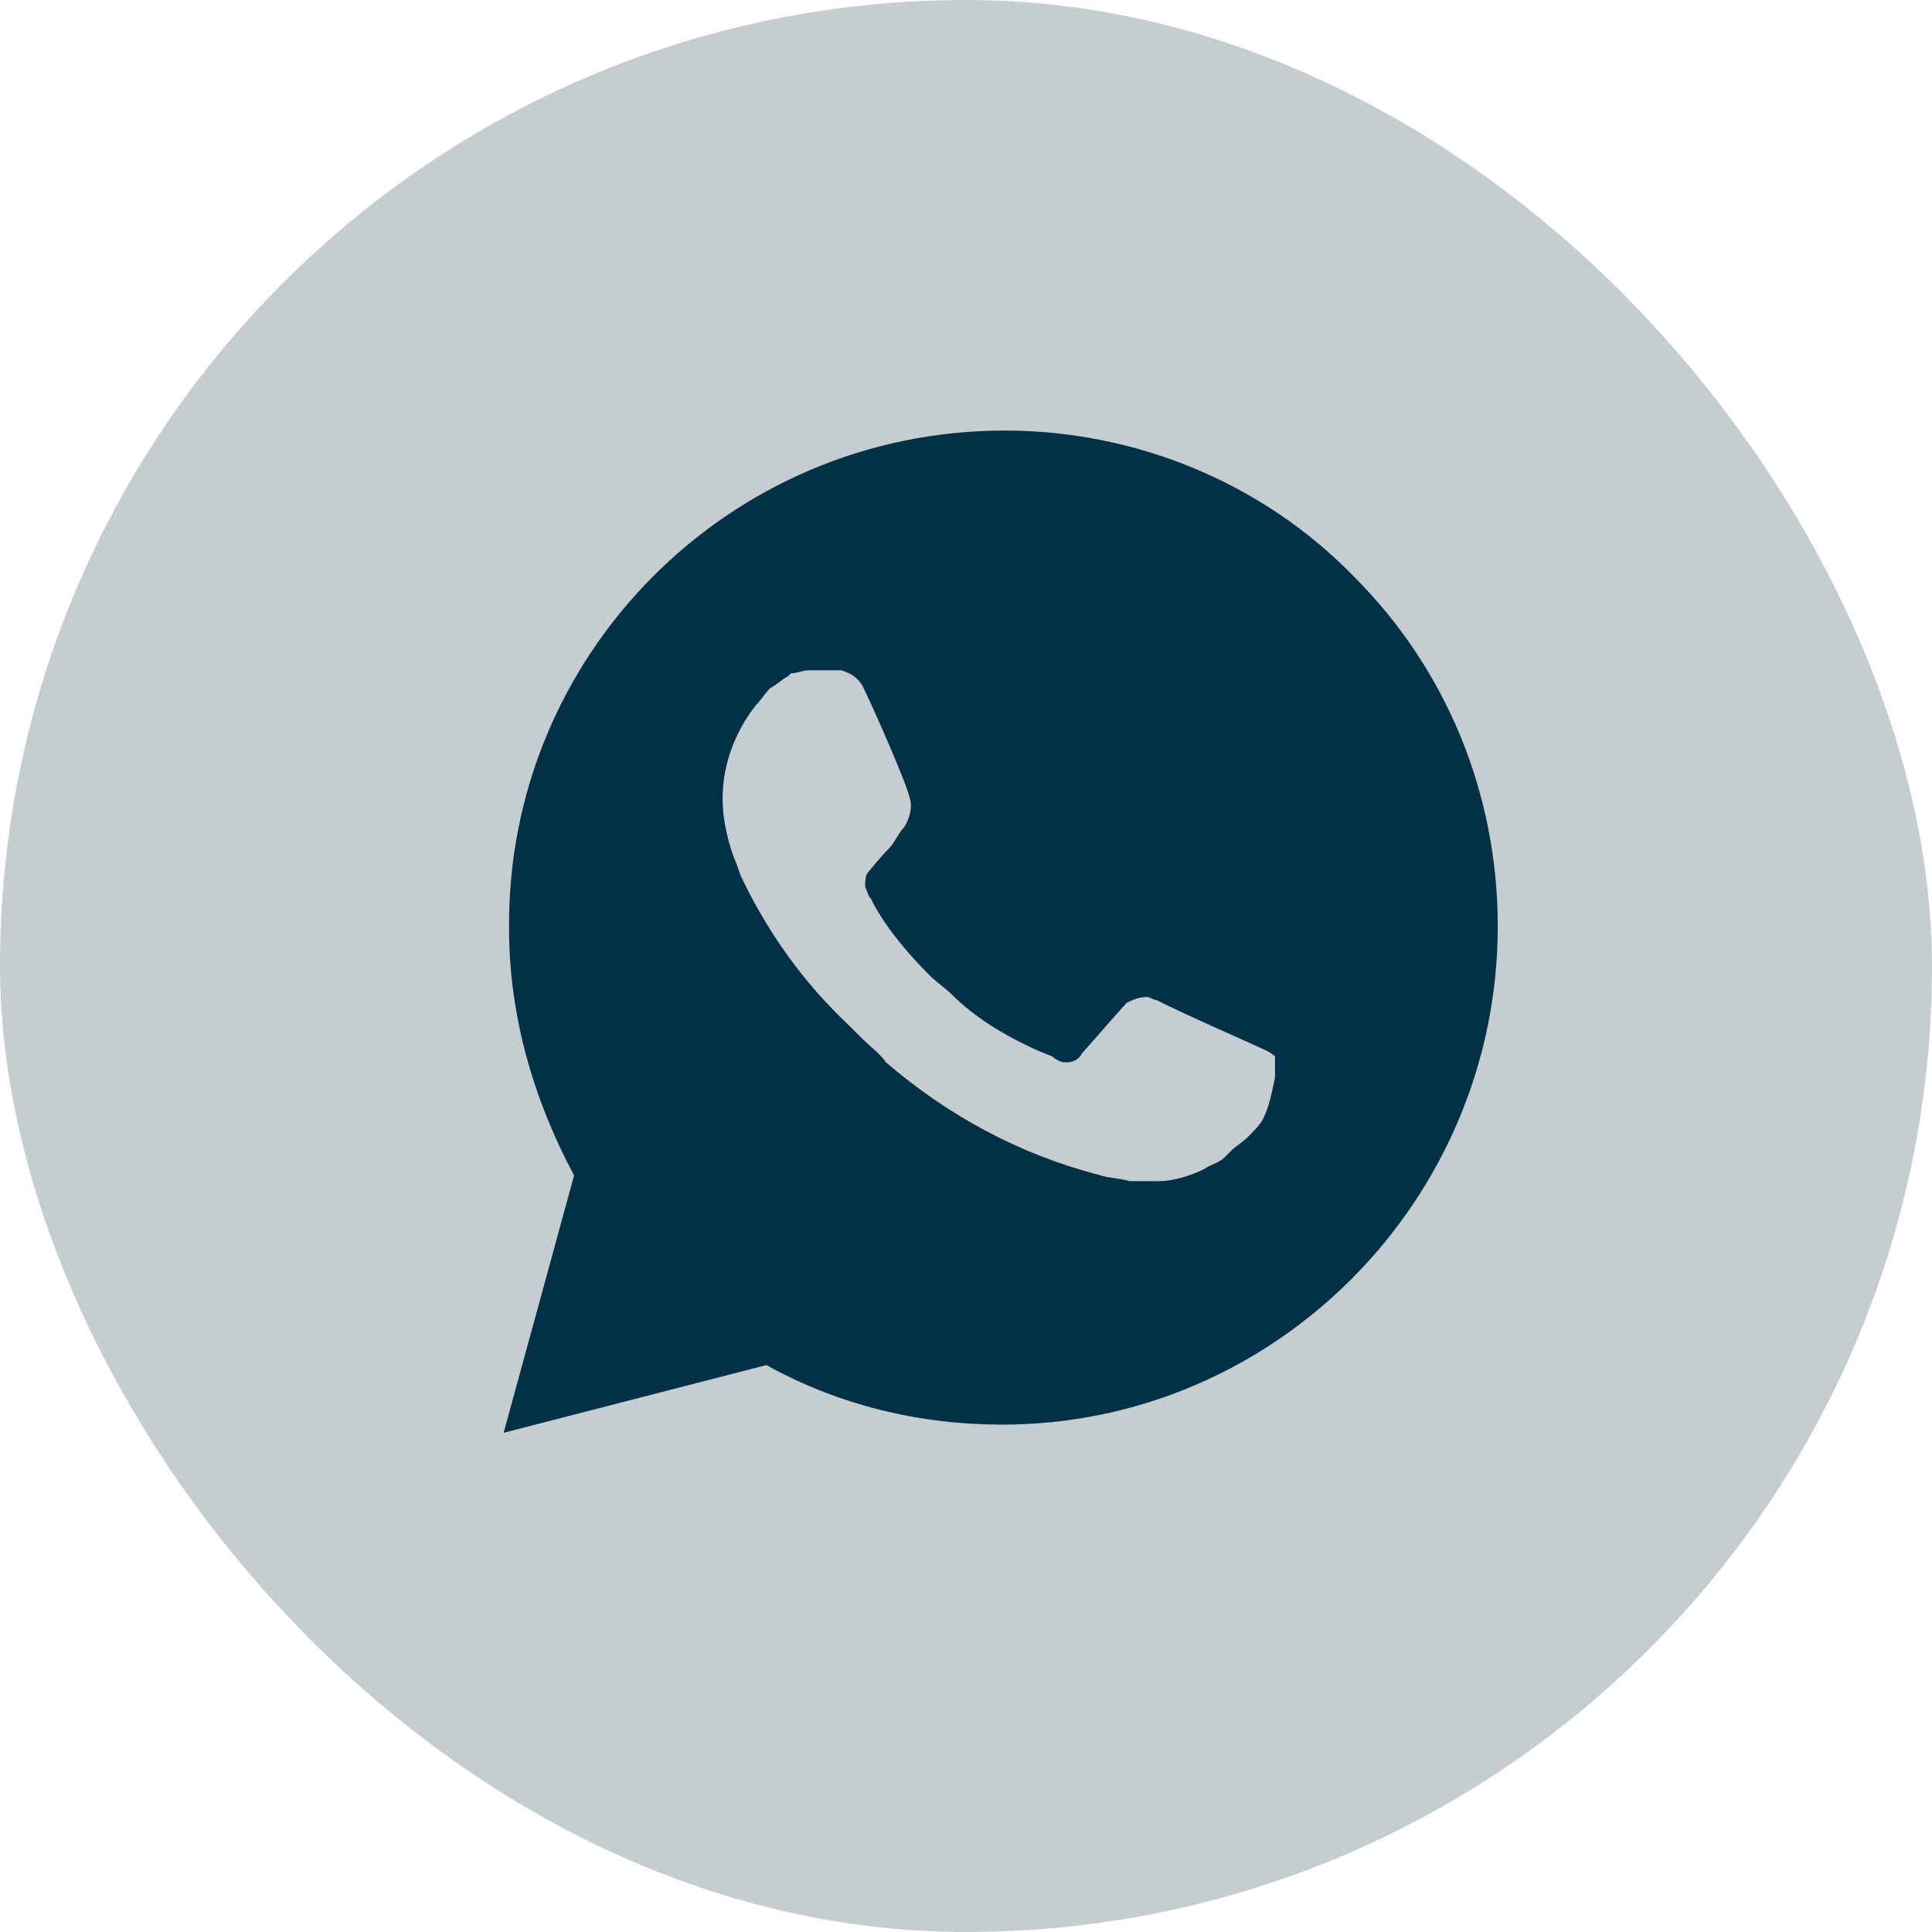 <?xml version="1.0" encoding="UTF-8"?> <svg xmlns="http://www.w3.org/2000/svg" width="34" height="34" viewBox="0 0 34 34" fill="none"> <rect width="34" height="34" rx="17" fill="#C5CDD0"></rect> <path fill-rule="evenodd" clip-rule="evenodd" d="M17.682 7.577C19.97 7.577 22.211 8.483 23.831 10.151C25.452 11.772 26.358 13.965 26.358 16.3C26.358 21.115 22.449 25.071 17.634 25.071C16.204 25.071 14.774 24.738 13.487 24.023L8.863 25.215L10.103 20.686C9.388 19.351 8.959 17.873 8.959 16.348C8.911 11.534 12.82 7.577 17.682 7.577ZM21.706 18.225L22.281 18.486C22.386 18.538 22.438 18.591 22.438 18.591V18.957C22.386 19.218 22.334 19.479 22.229 19.688C22.177 19.793 22.072 19.897 21.968 20.002C21.915 20.054 21.863 20.093 21.811 20.133C21.759 20.172 21.706 20.211 21.654 20.263L21.549 20.368C21.491 20.426 21.432 20.452 21.364 20.482C21.311 20.505 21.252 20.531 21.184 20.577C20.975 20.681 20.661 20.786 20.4 20.786H19.877C19.799 20.76 19.707 20.747 19.616 20.734C19.524 20.721 19.433 20.707 19.355 20.681C17.943 20.316 16.689 19.636 15.591 18.695C15.523 18.593 15.433 18.513 15.334 18.426C15.282 18.38 15.228 18.331 15.173 18.277L14.964 18.068C14.128 17.284 13.501 16.396 13.031 15.403L12.978 15.246C12.822 14.88 12.717 14.462 12.717 14.044C12.717 13.469 12.926 12.894 13.292 12.424C13.344 12.371 13.383 12.319 13.423 12.267C13.462 12.215 13.501 12.162 13.553 12.11C13.605 12.084 13.658 12.045 13.71 12.006C13.762 11.966 13.815 11.927 13.867 11.901L13.919 11.849C13.971 11.849 14.024 11.836 14.076 11.823C14.128 11.81 14.18 11.796 14.233 11.796H14.807C14.964 11.849 15.069 11.901 15.173 12.058C15.33 12.371 15.957 13.783 16.01 14.044C16.062 14.201 16.01 14.41 15.905 14.566C15.853 14.619 15.814 14.684 15.774 14.749C15.735 14.815 15.696 14.88 15.644 14.932C15.487 15.089 15.278 15.35 15.278 15.35C15.226 15.403 15.226 15.507 15.226 15.612C15.246 15.652 15.258 15.684 15.268 15.712C15.286 15.756 15.298 15.789 15.33 15.821L15.382 15.925C15.644 16.396 16.01 16.814 16.375 17.18C16.428 17.232 16.493 17.284 16.558 17.336C16.624 17.389 16.689 17.441 16.741 17.493C17.159 17.911 17.682 18.225 18.257 18.486L18.518 18.591C18.57 18.643 18.675 18.695 18.727 18.695H18.78C18.884 18.695 18.989 18.643 19.041 18.538C19.773 17.702 19.825 17.65 19.825 17.65C19.929 17.598 20.034 17.546 20.191 17.546C20.217 17.546 20.243 17.559 20.269 17.572C20.295 17.585 20.321 17.598 20.348 17.598C20.87 17.859 21.706 18.225 21.706 18.225Z" fill="#023047"></path> </svg> 